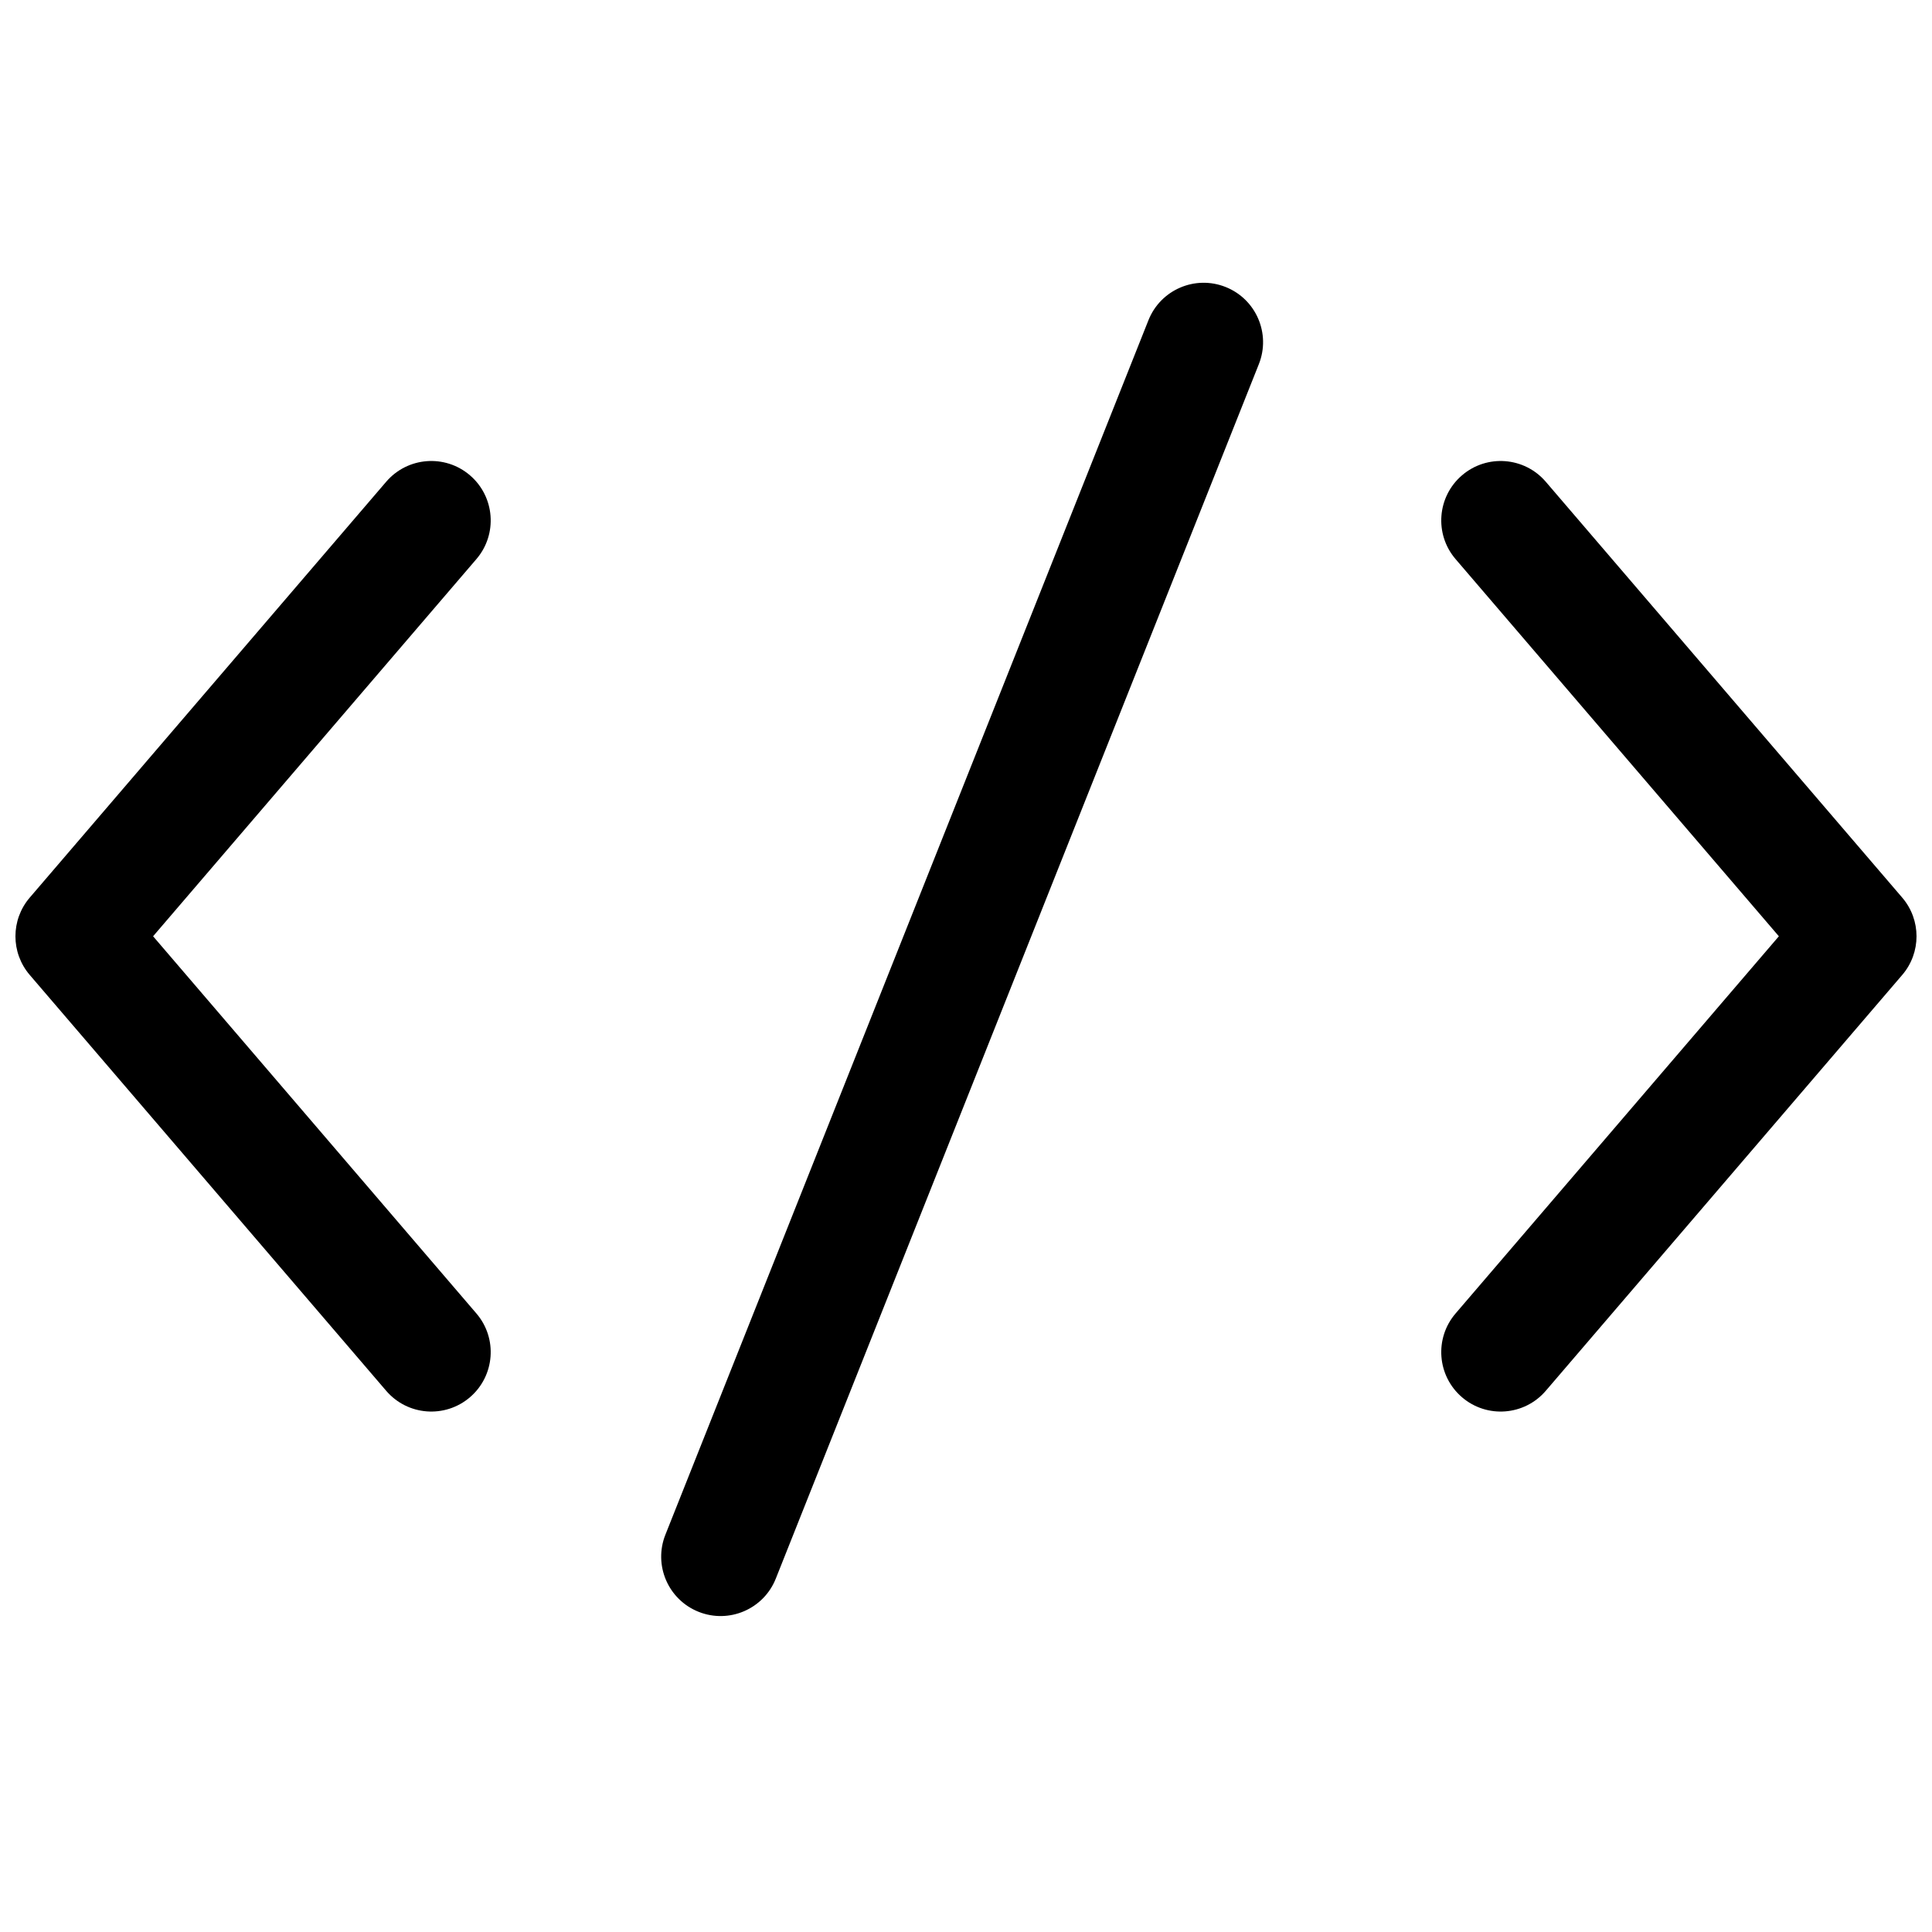 <?xml version="1.0" encoding="UTF-8"?>
<!-- Uploaded to: ICON Repo, www.svgrepo.com, Generator: ICON Repo Mixer Tools -->
<svg width="800px" height="800px" version="1.1" viewBox="144 144 512 512" xmlns="http://www.w3.org/2000/svg">
 <defs>
  <clipPath id="b">
   <path d="m148.09 266h126.91v253h-126.91z"/>
  </clipPath>
  <clipPath id="a">
   <path d="m525 266h126.9v253h-126.9z"/>
  </clipPath>
 </defs>
 <path d="m477.61 240.5c3.211-8.078-0.73-17.234-8.812-20.445-8.078-3.215-17.234 0.73-20.449 8.809l-128.01 321.84c-3.215 8.082 0.73 17.234 8.809 20.449 8.082 3.215 17.238-0.73 20.449-8.812z"/>
 <g clip-path="url(#b)">
  <path d="m151.88 402.37c-5.051-5.894-5.051-14.594 0-20.492l94.465-110.21c5.66-6.602 15.598-7.367 22.199-1.707s7.367 15.598 1.711 22.199l-85.684 99.961 85.684 99.965c5.656 6.602 4.891 16.539-1.711 22.199-6.602 5.66-16.539 4.894-22.199-1.707z"/>
 </g>
 <g clip-path="url(#a)">
  <path d="m648.11 402.37-94.465 110.21c-5.66 6.602-15.598 7.367-22.199 1.707-6.602-5.66-7.367-15.598-1.707-22.199l85.68-99.965-85.68-99.961c-5.66-6.602-4.894-16.539 1.707-22.199 6.602-5.66 16.539-4.894 22.199 1.707l94.465 110.21c5.051 5.898 5.051 14.598 0 20.492z"/>
 </g>
</svg>